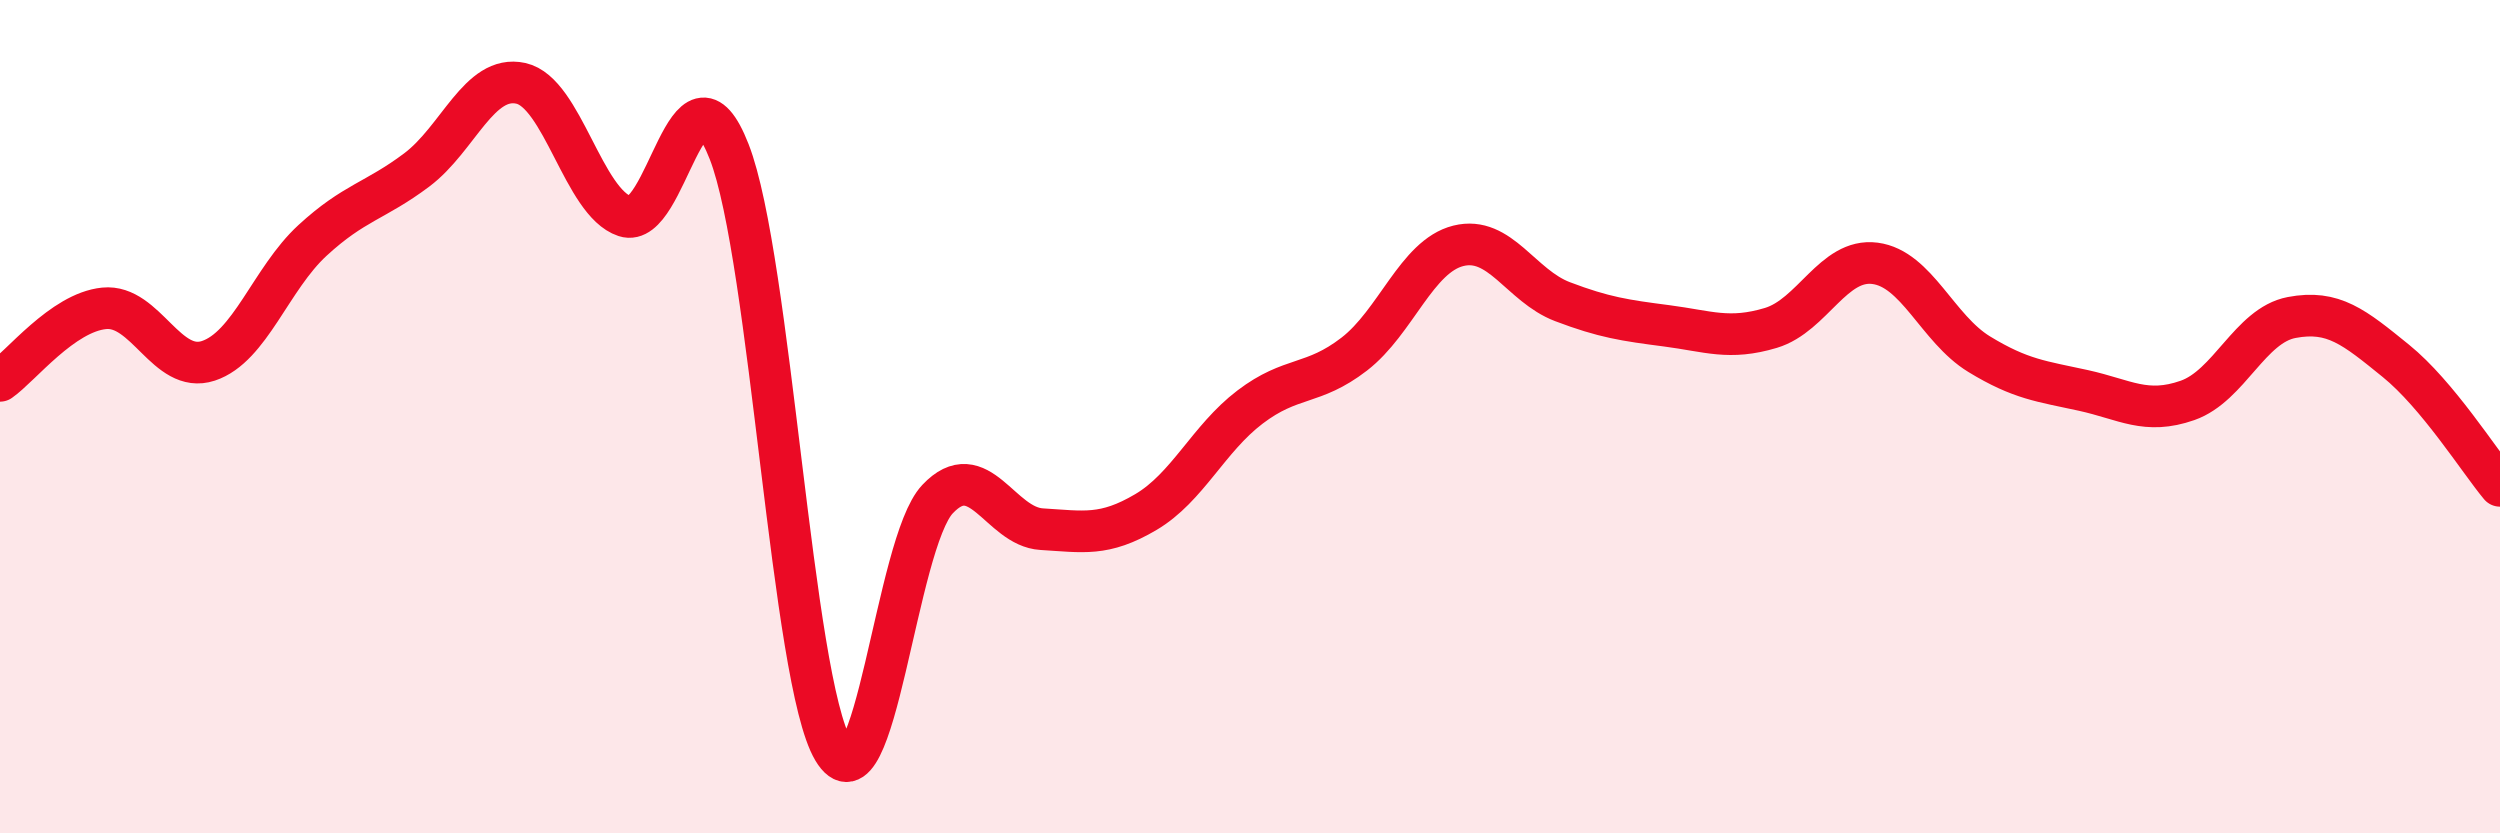 
    <svg width="60" height="20" viewBox="0 0 60 20" xmlns="http://www.w3.org/2000/svg">
      <path
        d="M 0,9.14 C 0.5,8.79 1.5,7.5 2.5,7.4 C 3.5,7.3 4,8.99 5,8.66 C 6,8.33 6.5,6.69 7.5,5.77 C 8.5,4.85 9,4.83 10,4.08 C 11,3.33 11.5,1.78 12.5,2 C 13.5,2.22 14,4.86 15,5.19 C 16,5.52 16.5,1.08 17.5,3.64 C 18.5,6.2 19,16.33 20,18 C 21,19.67 21.5,13.04 22.5,11.98 C 23.5,10.92 24,12.64 25,12.7 C 26,12.76 26.5,12.88 27.5,12.29 C 28.5,11.7 29,10.53 30,9.77 C 31,9.01 31.5,9.27 32.5,8.5 C 33.5,7.73 34,6.15 35,5.9 C 36,5.65 36.5,6.86 37.5,7.24 C 38.5,7.62 39,7.69 40,7.82 C 41,7.95 41.5,8.17 42.5,7.87 C 43.5,7.57 44,6.19 45,6.32 C 46,6.45 46.5,7.89 47.5,8.5 C 48.5,9.11 49,9.15 50,9.37 C 51,9.59 51.5,9.96 52.5,9.61 C 53.5,9.26 54,7.81 55,7.62 C 56,7.43 56.5,7.85 57.5,8.66 C 58.5,9.47 59.5,11.06 60,11.66L60 20L0 20Z"
        fill="#EB0A25"
        opacity="0.1"
        stroke-linecap="round"
        stroke-linejoin="round"
      />
      <path
        d="M 0,9.14 C 0.5,8.79 1.5,7.5 2.5,7.4 C 3.5,7.3 4,8.99 5,8.66 C 6,8.33 6.5,6.69 7.5,5.77 C 8.5,4.85 9,4.83 10,4.08 C 11,3.33 11.5,1.78 12.5,2 C 13.5,2.22 14,4.86 15,5.19 C 16,5.52 16.5,1.08 17.5,3.64 C 18.5,6.2 19,16.33 20,18 C 21,19.67 21.5,13.04 22.5,11.98 C 23.5,10.92 24,12.64 25,12.7 C 26,12.76 26.5,12.88 27.5,12.29 C 28.5,11.7 29,10.53 30,9.77 C 31,9.01 31.5,9.27 32.5,8.5 C 33.5,7.73 34,6.15 35,5.9 C 36,5.65 36.5,6.86 37.5,7.24 C 38.5,7.62 39,7.69 40,7.82 C 41,7.95 41.5,8.17 42.5,7.87 C 43.5,7.57 44,6.19 45,6.32 C 46,6.45 46.5,7.89 47.5,8.5 C 48.5,9.11 49,9.15 50,9.37 C 51,9.59 51.5,9.96 52.5,9.61 C 53.5,9.26 54,7.81 55,7.62 C 56,7.43 56.5,7.85 57.5,8.66 C 58.5,9.47 59.5,11.06 60,11.66"
        stroke="#EB0A25"
        stroke-width="1"
        fill="none"
        stroke-linecap="round"
        stroke-linejoin="round"
      />
    </svg>
  